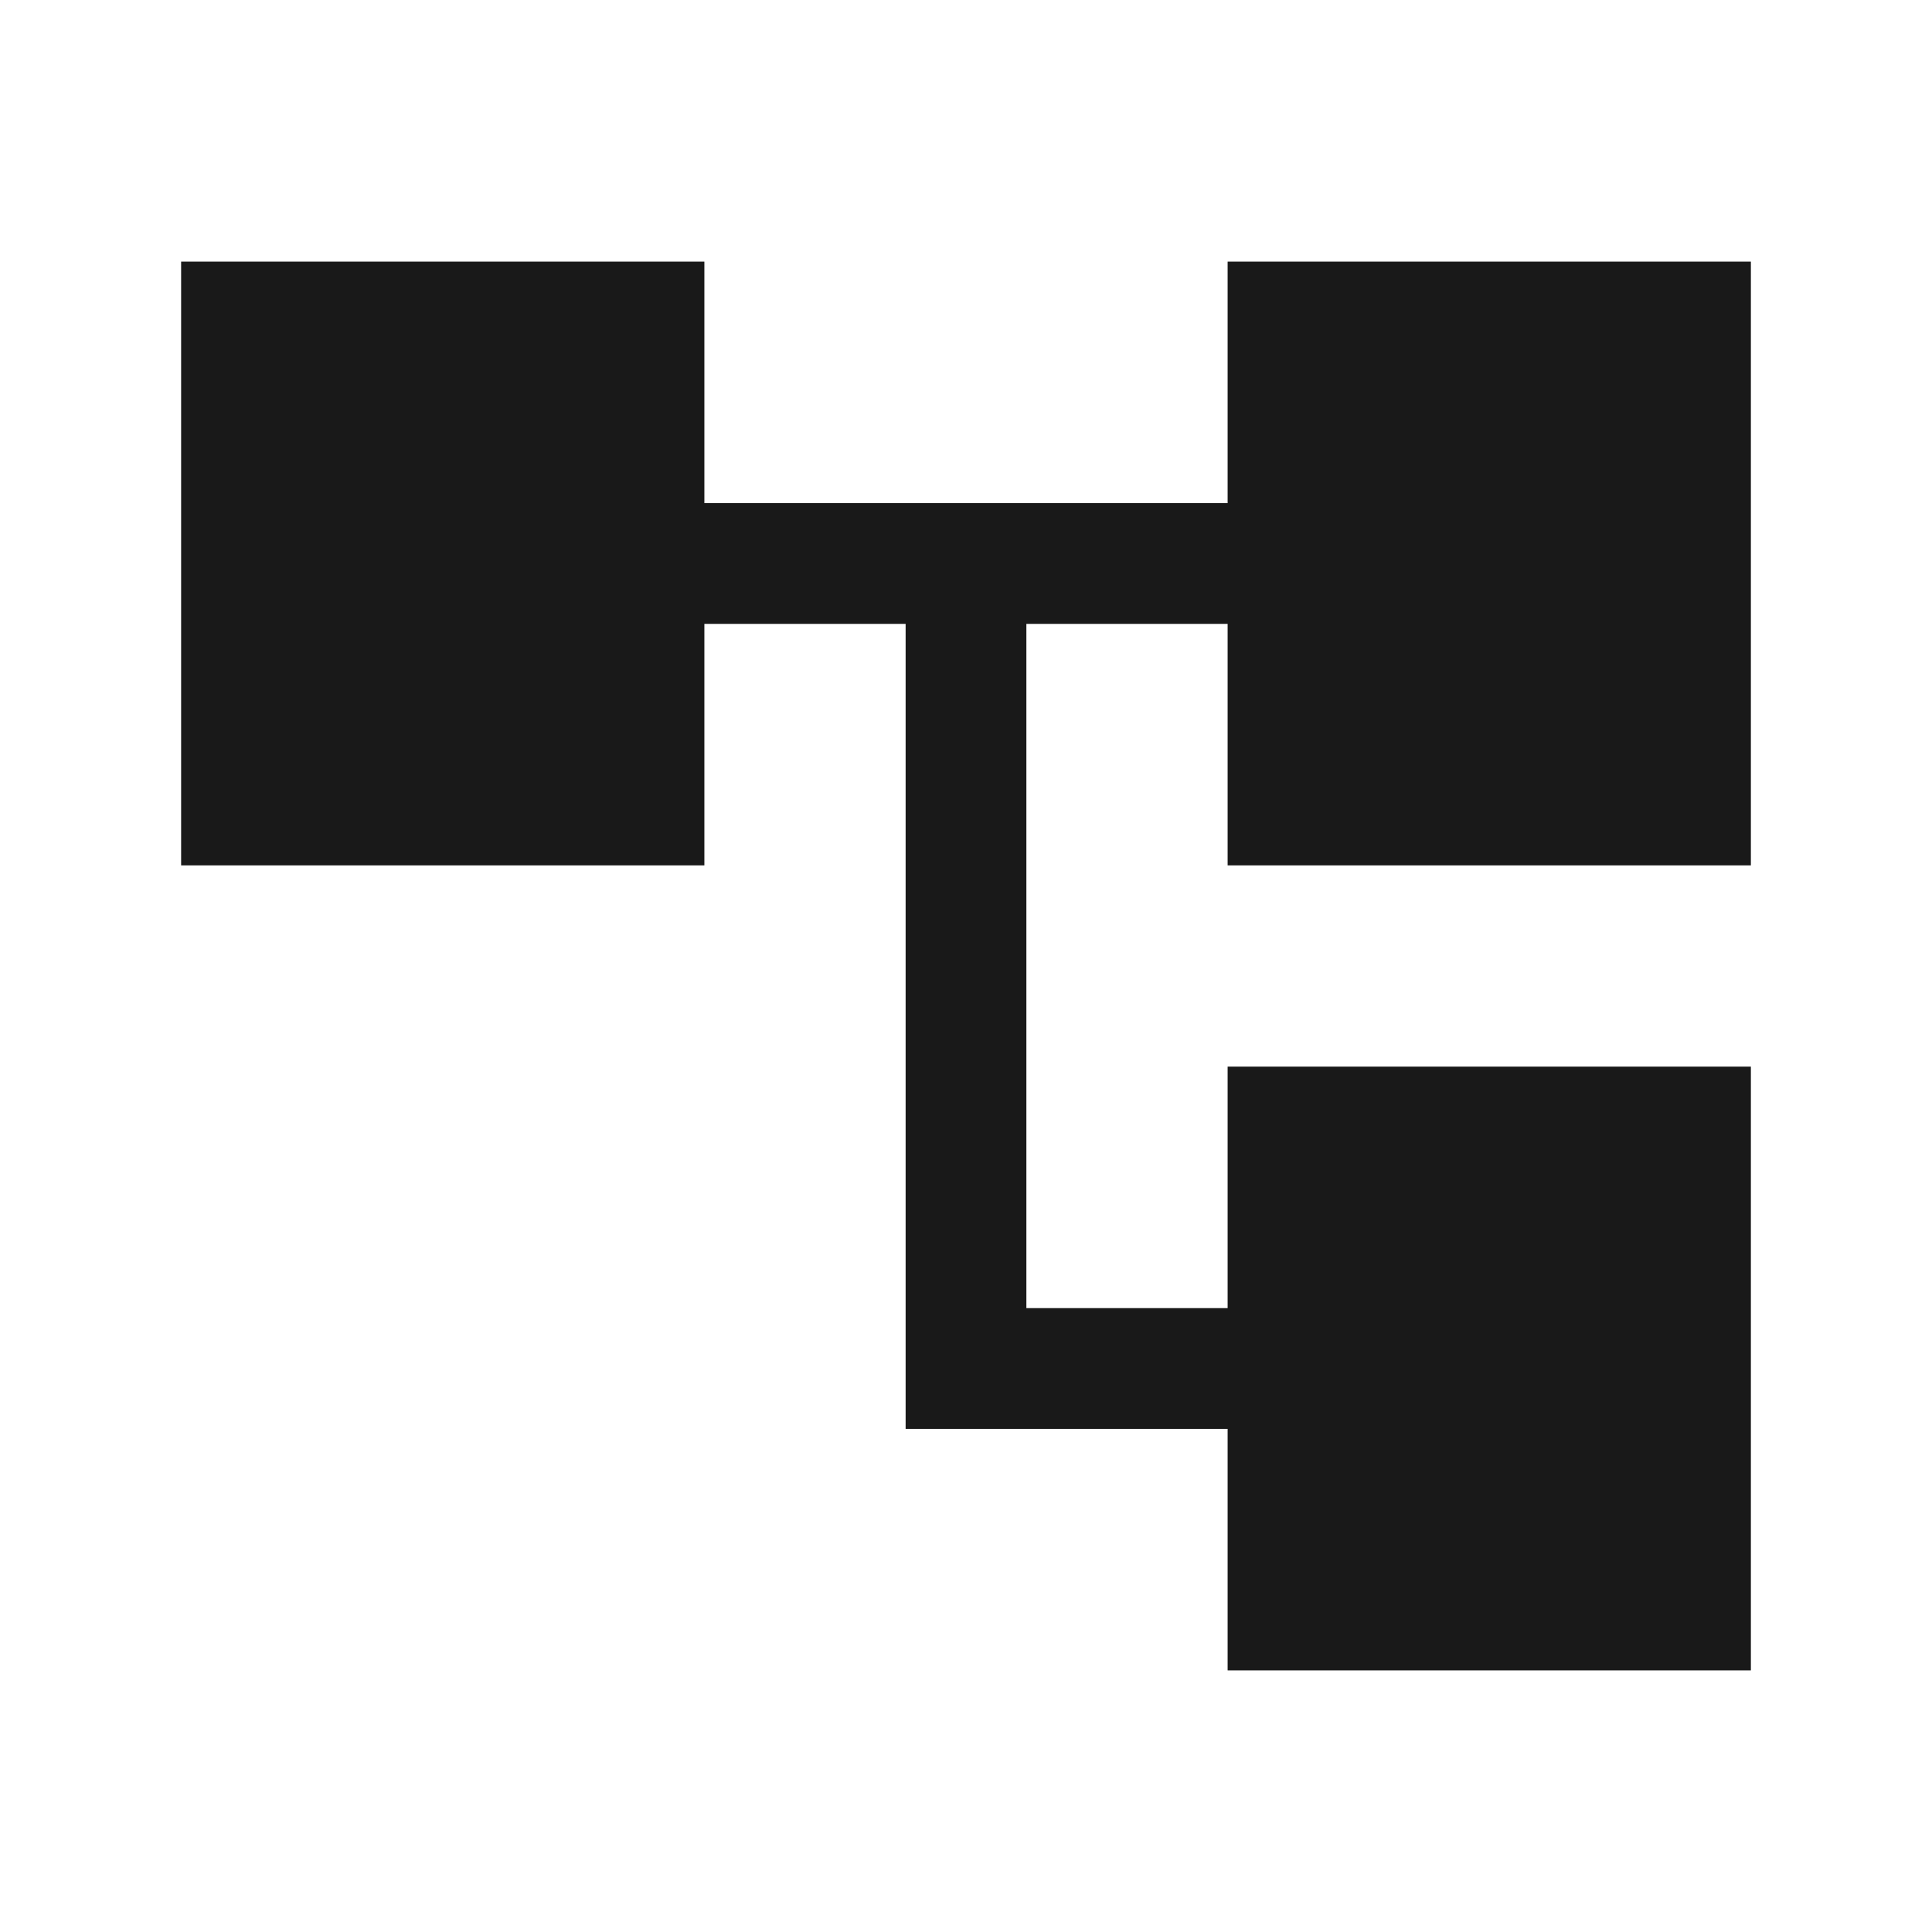 <svg width="24" height="24" viewBox="0 0 24 24" fill="none" xmlns="http://www.w3.org/2000/svg">
<path d="M15.25 20.75V17.75H11.25V7.75H8.75V10.75H2.25V3.25H8.75V6.25H15.25V3.25H21.75V10.75H15.25V7.75H12.75V16.25H15.25V13.25H21.75V20.75H15.25Z" fill="#191919"/>
</svg>
